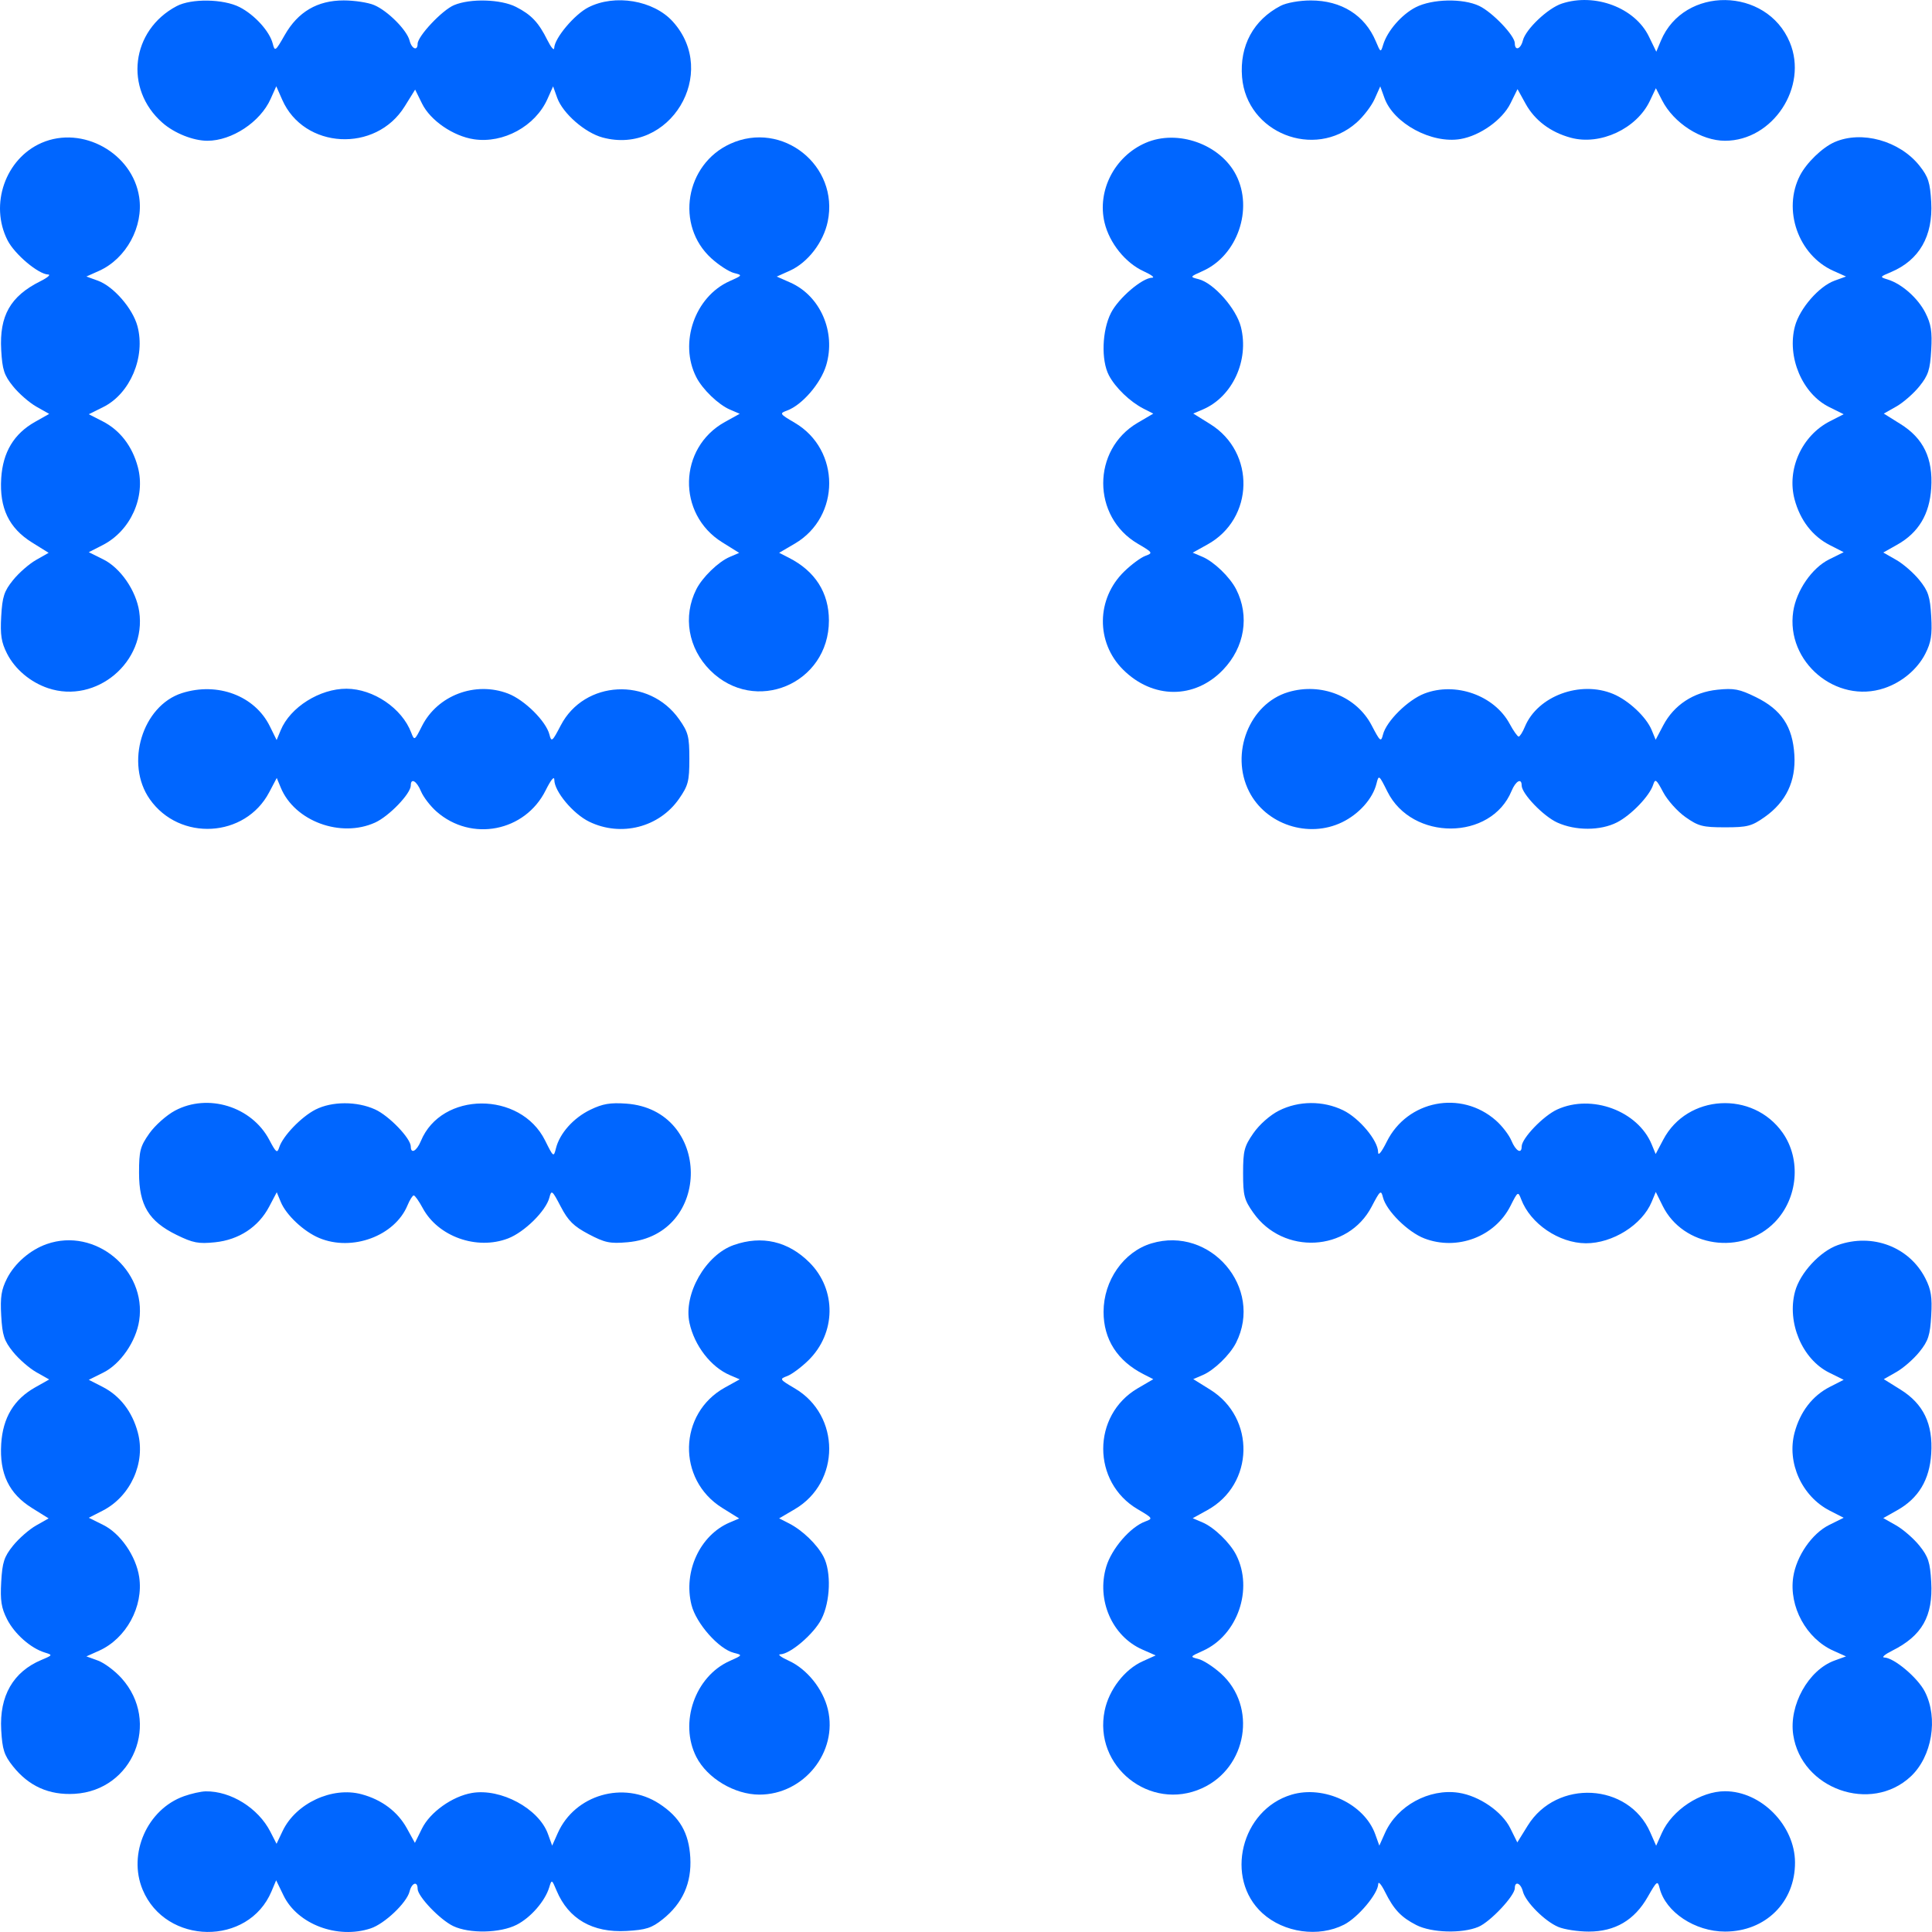 <svg width="64" height="64" viewBox="0 0 64 64" fill="none" xmlns="http://www.w3.org/2000/svg">
<path d="M5.378 4.064C4.103 2.942 4.341 1.001 5.852 0.203C6.339 -0.055 7.401 -0.038 7.937 0.236C8.437 0.492 8.934 1.04 9.036 1.449C9.103 1.715 9.126 1.699 9.432 1.161C9.871 0.391 10.513 0.014 11.385 0.014C11.74 0.014 12.194 0.083 12.394 0.168C12.842 0.356 13.48 0.997 13.568 1.345C13.637 1.621 13.834 1.701 13.834 1.453C13.834 1.199 14.648 0.334 15.041 0.17C15.581 -0.057 16.592 -0.027 17.094 0.229C17.601 0.488 17.841 0.742 18.133 1.329C18.255 1.573 18.356 1.691 18.359 1.591C18.367 1.267 19.028 0.48 19.489 0.244C20.368 -0.205 21.647 0.009 22.285 0.712C23.838 2.424 22.187 5.155 19.962 4.555C19.377 4.397 18.646 3.759 18.459 3.243L18.322 2.861L18.134 3.282C17.732 4.181 16.673 4.76 15.697 4.613C15.013 4.51 14.256 3.99 13.982 3.434L13.752 2.968L13.405 3.526C12.447 5.071 10.069 4.942 9.349 3.305L9.152 2.858L8.963 3.28C8.623 4.041 7.681 4.663 6.871 4.663C6.399 4.663 5.774 4.413 5.378 4.064Z" fill="#0066FF"/>
<path d="M41.145 2.556C41.059 1.516 41.521 0.662 42.424 0.192C42.616 0.092 43.048 0.015 43.419 0.015C44.433 0.014 45.212 0.502 45.575 1.367C45.734 1.746 45.739 1.748 45.82 1.479C45.96 1.021 46.432 0.479 46.899 0.24C47.444 -0.039 48.461 -0.06 49 0.196C49.439 0.405 50.18 1.181 50.18 1.432C50.18 1.698 50.375 1.631 50.447 1.341C50.541 0.967 51.275 0.271 51.736 0.119C52.834 -0.244 54.16 0.256 54.621 1.208L54.867 1.713L55.02 1.347C55.784 -0.473 58.522 -0.437 59.289 1.402C59.905 2.876 58.729 4.663 57.144 4.663C56.355 4.663 55.445 4.079 55.058 3.322L54.853 2.922L54.653 3.343C54.217 4.263 53.01 4.826 52.037 4.563C51.366 4.382 50.841 3.988 50.537 3.436L50.27 2.952L50.036 3.426C49.768 3.97 49.029 4.496 48.379 4.606C47.425 4.768 46.166 4.089 45.863 3.249L45.723 2.861L45.535 3.282C45.431 3.513 45.161 3.866 44.934 4.065C43.538 5.294 41.297 4.401 41.145 2.556Z" fill="#0066FF"/>
<path d="M0.25 7.96C-0.353 6.776 0.179 5.253 1.38 4.732C2.729 4.146 4.393 5.072 4.611 6.532C4.758 7.509 4.18 8.569 3.282 8.972L2.862 9.16L3.243 9.298C3.758 9.485 4.396 10.217 4.553 10.803C4.827 11.823 4.312 13.042 3.42 13.484L2.941 13.722L3.399 13.956C3.974 14.25 4.382 14.779 4.566 15.47C4.832 16.465 4.327 17.584 3.399 18.058L2.941 18.292L3.42 18.53C3.99 18.812 4.507 19.562 4.611 20.255C4.861 21.923 3.189 23.332 1.594 22.797C1.009 22.601 0.497 22.17 0.234 21.653C0.044 21.28 0.005 21.035 0.04 20.419C0.077 19.765 0.136 19.584 0.431 19.218C0.622 18.98 0.965 18.68 1.194 18.55L1.611 18.313L1.06 17.97C0.296 17.494 -0.022 16.83 0.04 15.843C0.095 14.977 0.461 14.368 1.166 13.972L1.629 13.711L1.203 13.47C0.969 13.337 0.622 13.034 0.431 12.796C0.136 12.43 0.077 12.249 0.04 11.596C-0.024 10.46 0.344 9.813 1.332 9.319C1.576 9.197 1.694 9.095 1.594 9.093C1.271 9.085 0.485 8.423 0.25 7.96Z" fill="#0066FF"/>
<path d="M23.568 8.561C22.363 7.471 22.697 5.444 24.193 4.763C25.915 3.979 27.803 5.486 27.42 7.337C27.276 8.03 26.759 8.701 26.16 8.969L25.731 9.162L26.178 9.359C27.175 9.8 27.696 10.997 27.37 12.096C27.192 12.697 26.572 13.416 26.075 13.599C25.814 13.695 25.823 13.709 26.327 14.005C27.848 14.898 27.849 17.116 26.33 18.008L25.81 18.312L26.135 18.478C27.003 18.92 27.458 19.633 27.459 20.554C27.46 22.656 25.004 23.686 23.524 22.204C22.795 21.474 22.615 20.416 23.067 19.521C23.268 19.122 23.796 18.61 24.171 18.45L24.486 18.315L23.923 17.964C22.418 17.027 22.468 14.833 24.014 13.978L24.504 13.707L24.18 13.568C23.798 13.405 23.271 12.898 23.065 12.493C22.487 11.359 23.016 9.831 24.166 9.315C24.601 9.12 24.603 9.116 24.313 9.043C24.151 9.002 23.816 8.785 23.568 8.561Z" fill="#0066FF"/>
<path d="M36.59 7.376C36.336 6.316 36.922 5.178 37.952 4.732C39.01 4.273 40.426 4.778 40.947 5.799C41.523 6.928 40.992 8.462 39.848 8.975C39.41 9.171 39.409 9.173 39.705 9.248C40.204 9.373 40.953 10.22 41.107 10.832C41.385 11.939 40.828 13.145 39.844 13.565L39.528 13.699L40.092 14.05C41.597 14.988 41.546 17.181 40 18.036L39.51 18.308L39.835 18.446C40.217 18.609 40.743 19.117 40.949 19.521C41.401 20.408 41.232 21.442 40.513 22.19C39.573 23.168 38.183 23.162 37.198 22.177C36.297 21.275 36.316 19.833 37.24 18.932C37.476 18.702 37.79 18.47 37.939 18.415C38.2 18.319 38.191 18.305 37.687 18.009C36.167 17.116 36.165 14.899 37.684 14.007L38.204 13.702L37.88 13.537C37.434 13.309 36.947 12.841 36.734 12.434C36.472 11.933 36.505 10.947 36.804 10.363C37.056 9.871 37.837 9.204 38.167 9.199C38.266 9.198 38.14 9.102 37.887 8.987C37.283 8.712 36.752 8.053 36.59 7.376Z" fill="#0066FF"/>
<path d="M59.627 5.813C59.846 5.39 60.365 4.888 60.767 4.71C61.668 4.312 62.928 4.662 63.588 5.493C63.877 5.858 63.937 6.045 63.974 6.694C64.037 7.819 63.579 8.618 62.644 9.012C62.265 9.171 62.263 9.176 62.531 9.258C62.996 9.4 63.532 9.873 63.78 10.361C63.97 10.734 64.009 10.98 63.974 11.596C63.937 12.249 63.878 12.43 63.584 12.796C63.393 13.034 63.049 13.335 62.82 13.465L62.403 13.701L62.954 14.045C63.718 14.52 64.037 15.184 63.974 16.171C63.919 17.037 63.553 17.646 62.849 18.043L62.386 18.303L62.811 18.545C63.045 18.677 63.393 18.98 63.584 19.218C63.878 19.584 63.937 19.765 63.974 20.419C64.009 21.035 63.97 21.28 63.78 21.653C63.517 22.17 63.005 22.601 62.42 22.797C60.825 23.332 59.153 21.923 59.403 20.255C59.507 19.562 60.024 18.812 60.594 18.53L61.074 18.292L60.616 18.058C60.04 17.764 59.633 17.235 59.448 16.544C59.182 15.55 59.688 14.43 60.616 13.956L61.074 13.722L60.594 13.484C59.702 13.042 59.187 11.823 59.461 10.803C59.619 10.217 60.256 9.485 60.771 9.298L61.152 9.16L60.732 8.972C59.568 8.45 59.042 6.947 59.627 5.813Z" fill="#0066FF"/>
<path d="M4.962 26.475C4.133 25.296 4.714 23.38 6.027 22.96C7.207 22.584 8.439 23.047 8.937 24.055L9.164 24.515L9.299 24.189C9.613 23.428 10.595 22.811 11.481 22.815C12.37 22.82 13.316 23.462 13.622 24.269C13.726 24.541 13.734 24.537 13.979 24.05C14.494 23.032 15.744 22.56 16.829 22.975C17.376 23.184 18.09 23.892 18.201 24.334C18.266 24.592 18.294 24.57 18.576 24.029C19.357 22.53 21.504 22.418 22.496 23.825C22.799 24.254 22.836 24.397 22.836 25.138C22.836 25.878 22.798 26.023 22.494 26.461C21.837 27.408 20.573 27.731 19.521 27.221C18.986 26.962 18.363 26.216 18.363 25.836C18.363 25.693 18.253 25.825 18.076 26.18C17.394 27.552 15.615 27.899 14.461 26.884C14.256 26.704 14.025 26.403 13.947 26.216C13.805 25.87 13.608 25.756 13.608 26.019C13.608 26.29 12.889 27.038 12.427 27.248C11.286 27.767 9.76 27.202 9.301 26.092L9.168 25.771L8.916 26.248C8.122 27.755 5.949 27.88 4.962 26.475Z" fill="#0066FF"/>
<path d="M41.377 26.218C40.74 24.958 41.387 23.314 42.672 22.928C43.763 22.6 44.937 23.067 45.438 24.029C45.721 24.57 45.748 24.592 45.813 24.334C45.924 23.891 46.639 23.184 47.188 22.974C48.22 22.579 49.503 23.036 50.01 23.979C50.135 24.211 50.269 24.4 50.308 24.4C50.347 24.4 50.44 24.253 50.514 24.073C50.935 23.057 52.348 22.533 53.439 22.988C53.951 23.202 54.534 23.749 54.714 24.184L54.846 24.505L55.098 24.027C55.452 23.355 56.098 22.93 56.891 22.848C57.439 22.791 57.622 22.826 58.164 23.092C59.013 23.508 59.384 24.066 59.441 25.009C59.493 25.881 59.165 26.566 58.456 27.066C58.026 27.369 57.883 27.406 57.144 27.406C56.404 27.406 56.261 27.369 55.832 27.066C55.566 26.879 55.235 26.508 55.094 26.241C54.869 25.815 54.83 25.785 54.764 25.994C54.646 26.366 54.035 27.002 53.564 27.243C53.019 27.521 52.193 27.524 51.587 27.248C51.125 27.038 50.407 26.29 50.407 26.019C50.407 25.761 50.211 25.867 50.072 26.202C49.391 27.851 46.775 27.863 45.959 26.222C45.681 25.664 45.673 25.658 45.597 25.962C45.474 26.456 45.02 26.966 44.459 27.238C43.34 27.78 41.93 27.314 41.377 26.218Z" fill="#0066FF"/>
<path d="M4.946 37.548C5.133 37.282 5.515 36.942 5.795 36.792C6.888 36.207 8.338 36.655 8.92 37.758C9.145 38.185 9.184 38.215 9.25 38.006C9.368 37.634 9.979 36.998 10.45 36.757C10.995 36.479 11.822 36.476 12.427 36.752C12.889 36.962 13.608 37.71 13.608 37.981C13.608 38.239 13.803 38.133 13.942 37.798C14.623 36.149 17.239 36.137 18.056 37.778C18.333 38.336 18.341 38.342 18.417 38.038C18.54 37.544 18.994 37.034 19.555 36.762C19.966 36.563 20.214 36.521 20.748 36.559C23.572 36.764 23.607 40.904 20.787 41.151C20.204 41.202 20.039 41.167 19.499 40.883C19.002 40.62 18.821 40.441 18.576 39.971C18.294 39.43 18.266 39.408 18.201 39.666C18.09 40.109 17.375 40.816 16.827 41.026C15.794 41.421 14.511 40.964 14.004 40.021C13.879 39.789 13.745 39.6 13.706 39.6C13.667 39.6 13.574 39.747 13.5 39.926C13.08 40.943 11.666 41.467 10.575 41.011C10.064 40.798 9.48 40.251 9.301 39.816L9.168 39.495L8.916 39.973C8.562 40.645 7.916 41.07 7.124 41.152C6.575 41.209 6.392 41.174 5.85 40.908C4.927 40.456 4.606 39.925 4.606 38.852C4.606 38.123 4.644 37.977 4.946 37.548Z" fill="#0066FF"/>
<path d="M41.52 37.539C41.719 37.252 42.07 36.941 42.365 36.792C43.018 36.461 43.827 36.456 44.493 36.779C45.028 37.038 45.651 37.784 45.651 38.164C45.651 38.307 45.761 38.175 45.938 37.82C46.62 36.448 48.4 36.101 49.553 37.116C49.758 37.296 49.989 37.597 50.067 37.784C50.21 38.13 50.407 38.244 50.407 37.981C50.407 37.71 51.125 36.962 51.587 36.752C52.728 36.233 54.254 36.798 54.714 37.908L54.846 38.229L55.098 37.752C55.892 36.245 58.065 36.12 59.053 37.525C59.672 38.405 59.559 39.695 58.795 40.484C57.712 41.601 55.755 41.318 55.077 39.944L54.85 39.485L54.715 39.811C54.401 40.572 53.42 41.189 52.533 41.185C51.644 41.18 50.698 40.538 50.392 39.731C50.288 39.459 50.281 39.463 50.035 39.95C49.52 40.968 48.27 41.44 47.185 41.025C46.638 40.816 45.924 40.108 45.813 39.666C45.748 39.408 45.721 39.43 45.438 39.971C44.657 41.47 42.51 41.582 41.518 40.175C41.215 39.746 41.179 39.603 41.179 38.862C41.179 38.122 41.216 37.977 41.52 37.539Z" fill="#0066FF"/>
<path d="M0.234 42.347C0.489 41.846 1.003 41.402 1.549 41.211C3.153 40.649 4.863 42.065 4.611 43.745C4.507 44.438 3.99 45.188 3.42 45.47L2.941 45.708L3.399 45.942C3.974 46.236 4.382 46.764 4.566 47.456C4.832 48.45 4.327 49.57 3.399 50.044L2.941 50.278L3.42 50.516C3.99 50.798 4.507 51.548 4.611 52.241C4.758 53.219 4.18 54.279 3.282 54.682L2.862 54.87L3.243 55.008C3.453 55.084 3.804 55.346 4.024 55.59C5.332 57.04 4.411 59.311 2.47 59.423C1.626 59.472 0.953 59.17 0.426 58.507C0.137 58.142 0.077 57.955 0.04 57.306C-0.023 56.181 0.435 55.382 1.37 54.988C1.749 54.829 1.751 54.824 1.483 54.742C1.019 54.6 0.482 54.127 0.234 53.639C0.044 53.266 0.005 53.02 0.04 52.404C0.077 51.751 0.136 51.57 0.431 51.203C0.622 50.966 0.965 50.665 1.194 50.535L1.611 50.299L1.06 49.955C0.296 49.48 -0.022 48.816 0.04 47.829C0.095 46.963 0.461 46.354 1.166 45.958L1.629 45.697L1.203 45.456C0.969 45.323 0.622 45.02 0.431 44.782C0.136 44.416 0.077 44.235 0.04 43.581C0.005 42.965 0.044 42.72 0.234 42.347Z" fill="#0066FF"/>
<path d="M22.839 43.819C22.635 42.868 23.374 41.571 24.308 41.243C25.239 40.916 26.11 41.117 26.816 41.823C27.717 42.725 27.698 44.167 26.774 45.068C26.538 45.298 26.224 45.53 26.075 45.585C25.814 45.681 25.823 45.695 26.327 45.991C27.848 46.884 27.849 49.101 26.33 49.993L25.81 50.298L26.135 50.463C26.581 50.691 27.067 51.159 27.28 51.566C27.542 52.067 27.509 53.053 27.21 53.637C26.958 54.129 26.177 54.796 25.848 54.801C25.748 54.802 25.874 54.898 26.127 55.013C26.731 55.288 27.262 55.947 27.424 56.624C27.762 58.037 26.629 59.449 25.157 59.449C24.334 59.449 23.428 58.908 23.067 58.201C22.491 57.072 23.022 55.538 24.166 55.025C24.604 54.829 24.605 54.827 24.309 54.752C23.81 54.627 23.062 53.78 22.907 53.168C22.629 52.061 23.187 50.855 24.171 50.435L24.486 50.301L23.923 49.95C22.418 49.013 22.468 46.819 24.014 45.964L24.504 45.693L24.18 45.554C23.55 45.286 23.002 44.576 22.839 43.819Z" fill="#0066FF"/>
<path d="M36.557 43.456C36.557 42.418 37.223 41.466 38.142 41.189C40.101 40.6 41.862 42.665 40.947 44.479C40.746 44.879 40.219 45.39 39.844 45.55L39.528 45.685L40.092 46.036C41.597 46.973 41.546 49.167 40 50.022L39.51 50.293L39.835 50.432C40.217 50.594 40.743 51.102 40.949 51.507C41.527 52.642 40.998 54.169 39.848 54.685C39.413 54.88 39.411 54.884 39.701 54.957C39.863 54.998 40.198 55.215 40.446 55.439C41.651 56.529 41.317 58.556 39.821 59.237C38.099 60.02 36.211 58.514 36.594 56.663C36.738 55.97 37.256 55.299 37.855 55.031L38.283 54.838L37.837 54.641C36.839 54.2 36.318 53.003 36.644 51.904C36.822 51.303 37.442 50.584 37.939 50.401C38.2 50.305 38.191 50.291 37.687 49.995C36.167 49.102 36.165 46.885 37.684 45.992L38.204 45.688L37.88 45.522C37.014 45.081 36.556 44.366 36.557 43.456Z" fill="#0066FF"/>
<path d="M59.463 42.783C59.628 42.17 60.287 41.455 60.88 41.245C62.025 40.839 63.249 41.304 63.78 42.347C63.97 42.72 64.009 42.965 63.974 43.581C63.937 44.235 63.878 44.416 63.584 44.782C63.393 45.02 63.049 45.32 62.82 45.45L62.403 45.687L62.954 46.03C63.718 46.506 64.037 47.17 63.974 48.157C63.919 49.023 63.553 49.632 62.849 50.028L62.386 50.289L62.811 50.53C63.045 50.663 63.393 50.966 63.584 51.203C63.878 51.57 63.937 51.751 63.974 52.404C64.038 53.539 63.67 54.187 62.682 54.681C62.438 54.803 62.32 54.905 62.42 54.907C62.743 54.915 63.529 55.578 63.764 56.04C64.213 56.921 64.001 58.188 63.296 58.848C61.976 60.081 59.672 59.264 59.403 57.468C59.256 56.489 59.905 55.322 60.771 55.008L61.152 54.87L60.732 54.682C59.834 54.279 59.257 53.219 59.403 52.241C59.507 51.548 60.024 50.798 60.594 50.516L61.074 50.278L60.616 50.044C59.688 49.57 59.182 48.45 59.448 47.456C59.633 46.764 60.04 46.236 60.616 45.942L61.074 45.708L60.594 45.47C59.7 45.027 59.187 43.809 59.463 42.783Z" fill="#0066FF"/>
<path d="M4.725 62.598C4.228 61.407 4.878 59.935 6.093 59.502C6.334 59.416 6.658 59.343 6.814 59.341C7.646 59.328 8.556 59.896 8.956 60.678L9.161 61.078L9.361 60.657C9.797 59.737 11.004 59.174 11.978 59.437C12.648 59.617 13.173 60.012 13.478 60.565L13.744 61.048L13.978 60.574C14.247 60.03 14.985 59.504 15.635 59.394C16.589 59.232 17.848 59.911 18.151 60.751L18.291 61.139L18.479 60.718C19.046 59.451 20.659 58.984 21.834 59.747C22.516 60.19 22.82 60.714 22.867 61.532C22.915 62.377 22.614 63.051 21.952 63.579C21.588 63.869 21.401 63.929 20.753 63.966C19.63 64.029 18.833 63.57 18.439 62.633C18.28 62.254 18.276 62.252 18.194 62.521C18.055 62.978 17.582 63.522 17.116 63.76C16.57 64.039 15.553 64.06 15.014 63.804C14.575 63.595 13.834 62.819 13.834 62.568C13.834 62.302 13.639 62.368 13.567 62.659C13.473 63.033 12.74 63.729 12.278 63.881C11.18 64.244 9.855 63.744 9.393 62.792L9.148 62.287L8.994 62.653C8.23 64.473 5.492 64.438 4.725 62.598Z" fill="#0066FF"/>
<path d="M41.819 63.377C40.554 62.226 41.111 59.953 42.78 59.452C43.857 59.129 45.194 59.758 45.555 60.757L45.692 61.139L45.88 60.718C46.282 59.819 47.341 59.24 48.317 59.387C49.001 59.49 49.758 60.01 50.032 60.566L50.263 61.032L50.609 60.474C51.568 58.929 53.945 59.058 54.665 60.695L54.862 61.142L55.051 60.72C55.391 59.959 56.333 59.337 57.144 59.337C58.342 59.337 59.456 60.469 59.462 61.693C59.469 63.011 58.484 63.986 57.144 63.986C56.149 63.986 55.176 63.341 54.978 62.551C54.911 62.285 54.889 62.301 54.582 62.839C54.143 63.609 53.501 63.986 52.629 63.986C52.275 63.986 51.821 63.917 51.62 63.832C51.172 63.644 50.534 63.003 50.447 62.655C50.377 62.379 50.18 62.299 50.18 62.547C50.18 62.8 49.366 63.666 48.973 63.83C48.433 64.057 47.422 64.027 46.92 63.771C46.413 63.512 46.173 63.258 45.881 62.672C45.76 62.427 45.658 62.309 45.656 62.409C45.648 62.733 44.986 63.52 44.525 63.756C43.682 64.186 42.531 64.025 41.819 63.377Z" fill="#0066FF"/>
</svg>
